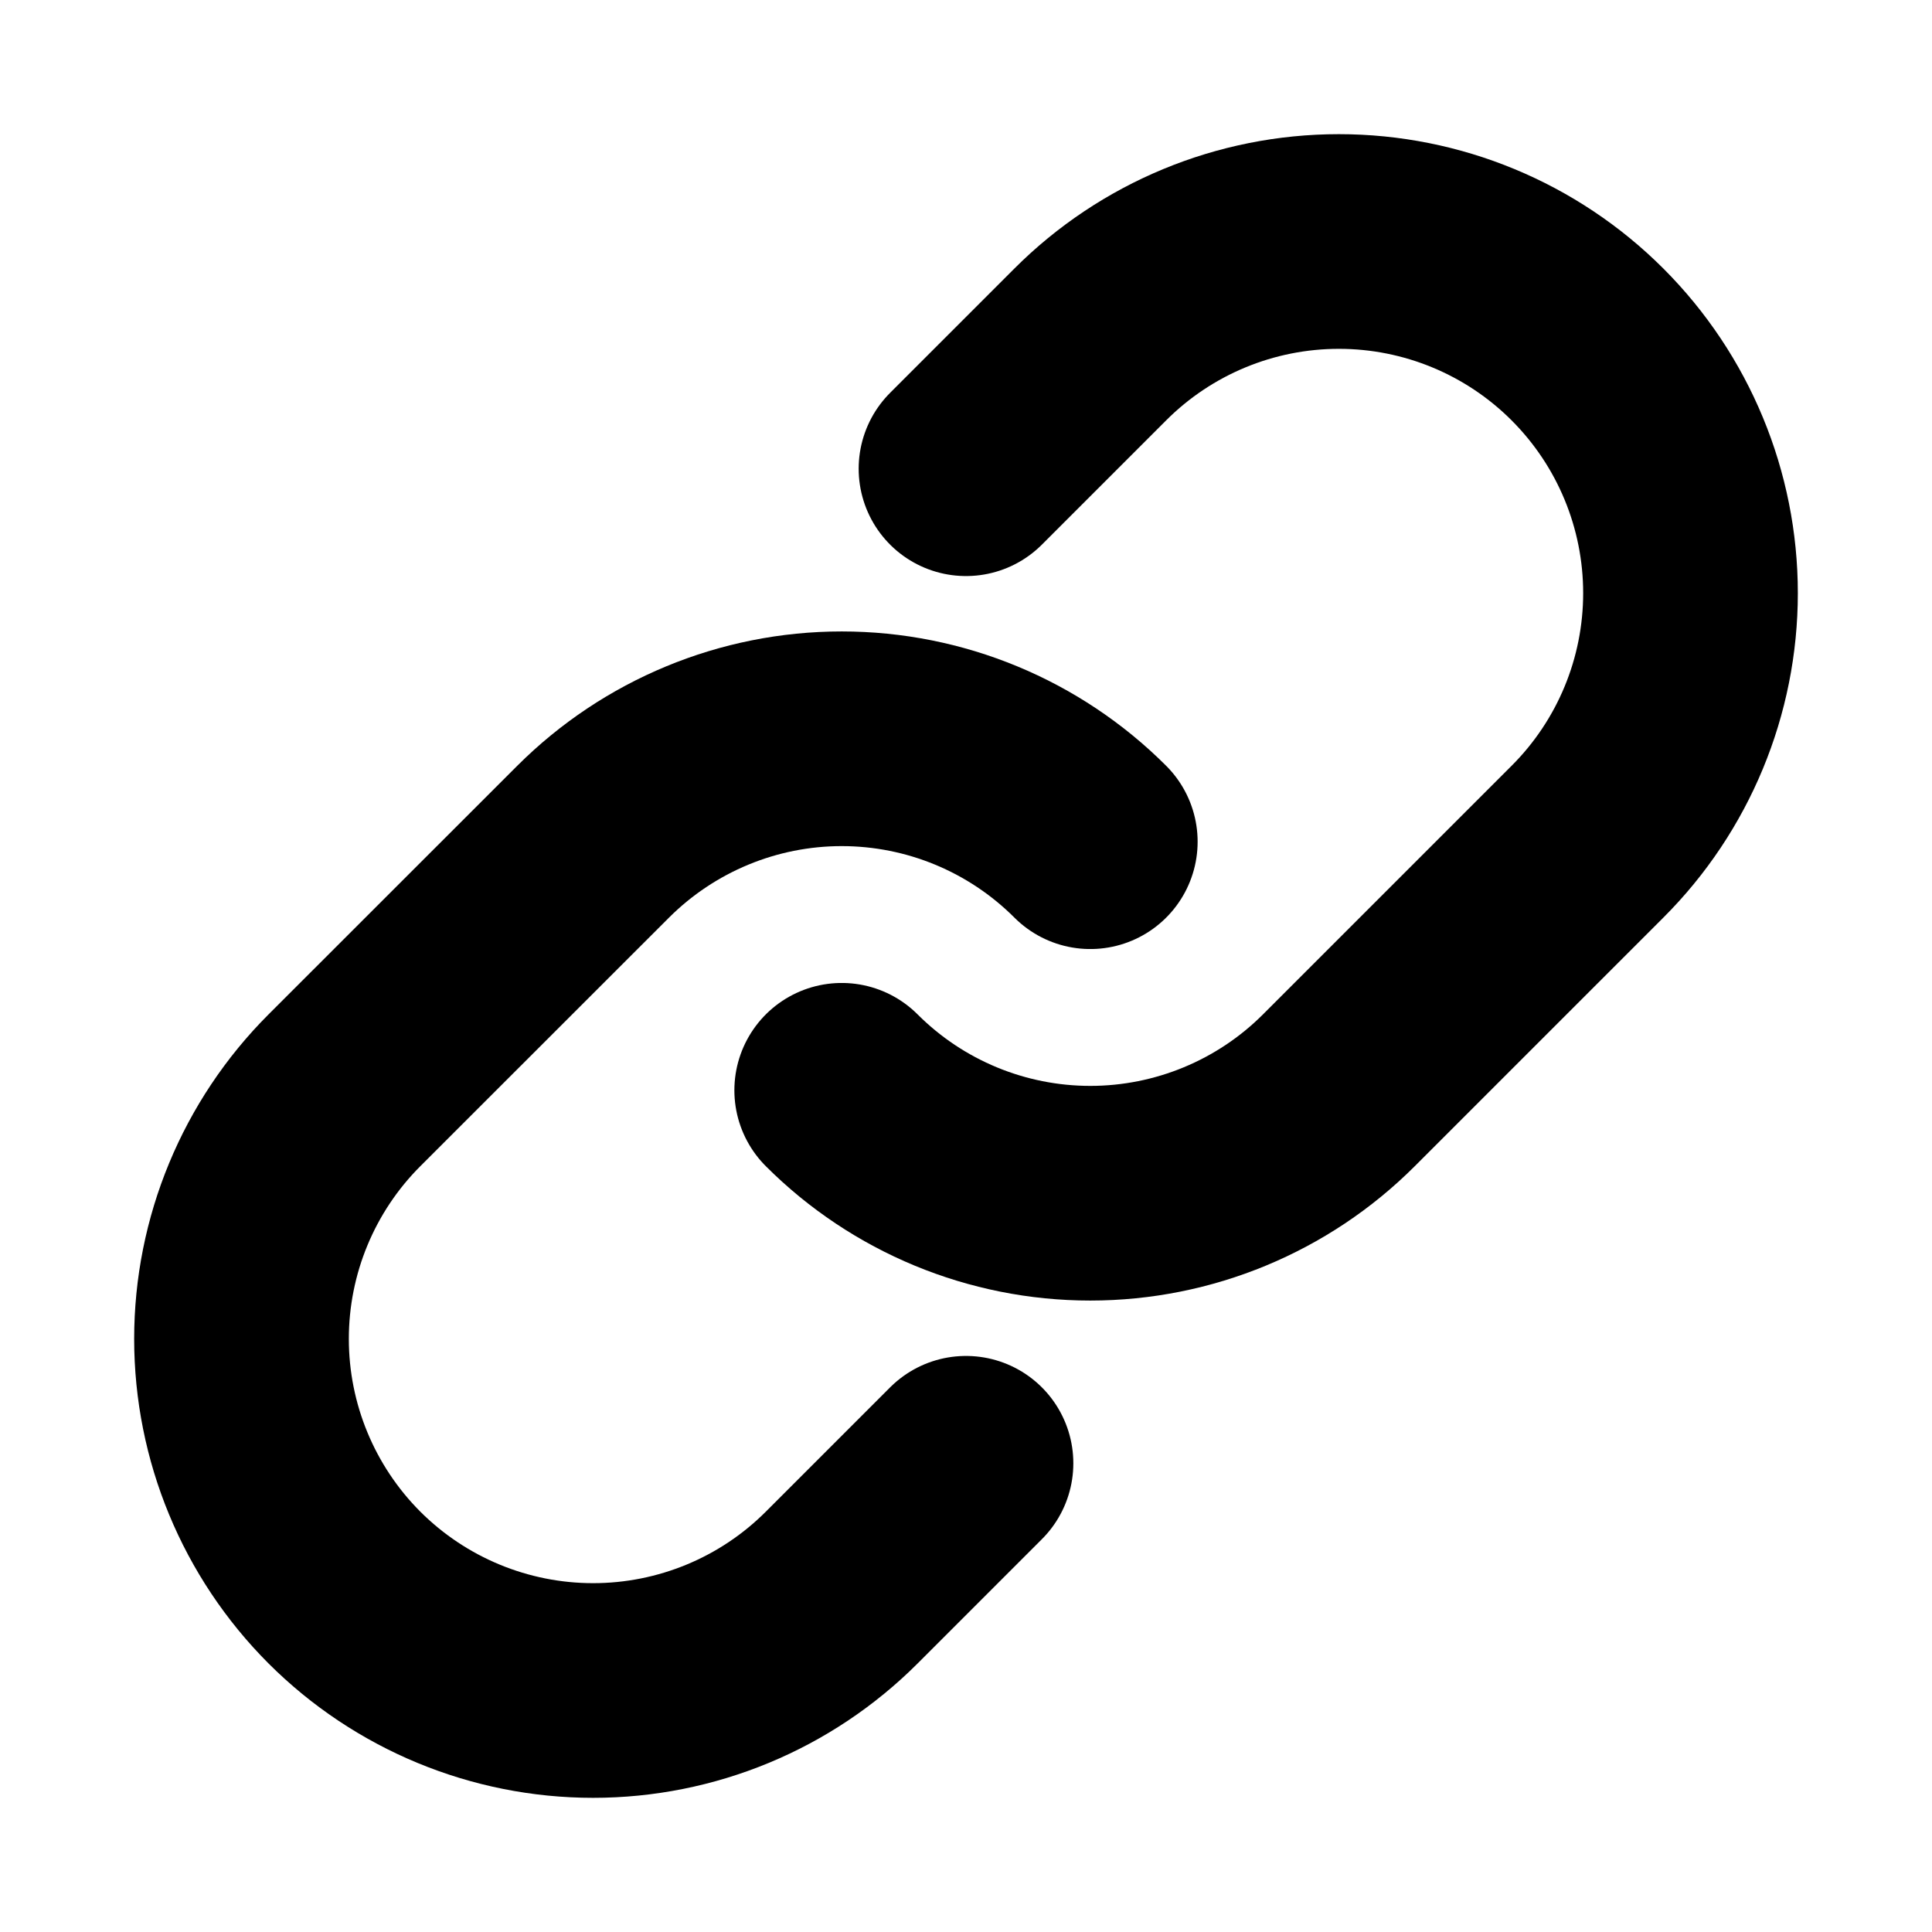 <svg width="18" height="18" viewBox="0 0 18 18" fill="none" xmlns="http://www.w3.org/2000/svg">
<path d="M10.158 7.842C9.544 7.228 8.711 6.883 7.842 6.883C6.974 6.883 6.141 7.228 5.526 7.842L3.209 10.158C2.595 10.772 2.25 11.605 2.25 12.474C2.25 13.343 2.595 14.176 3.209 14.791C3.824 15.405 4.657 15.75 5.526 15.75C6.395 15.75 7.228 15.405 7.842 14.791L9 13.633" stroke="black" stroke-width="2" stroke-linecap="round" stroke-linejoin="round"/>
<path d="M7.842 10.158C8.456 10.772 9.289 11.117 10.158 11.117C11.026 11.117 11.86 10.772 12.474 10.158L14.79 7.842C15.405 7.228 15.75 6.395 15.75 5.526C15.75 4.657 15.405 3.824 14.79 3.209C14.176 2.595 13.343 2.25 12.474 2.25C11.605 2.25 10.772 2.595 10.158 3.209L9 4.367" stroke="black" stroke-width="2" stroke-linecap="round" stroke-linejoin="round"/>
</svg>
